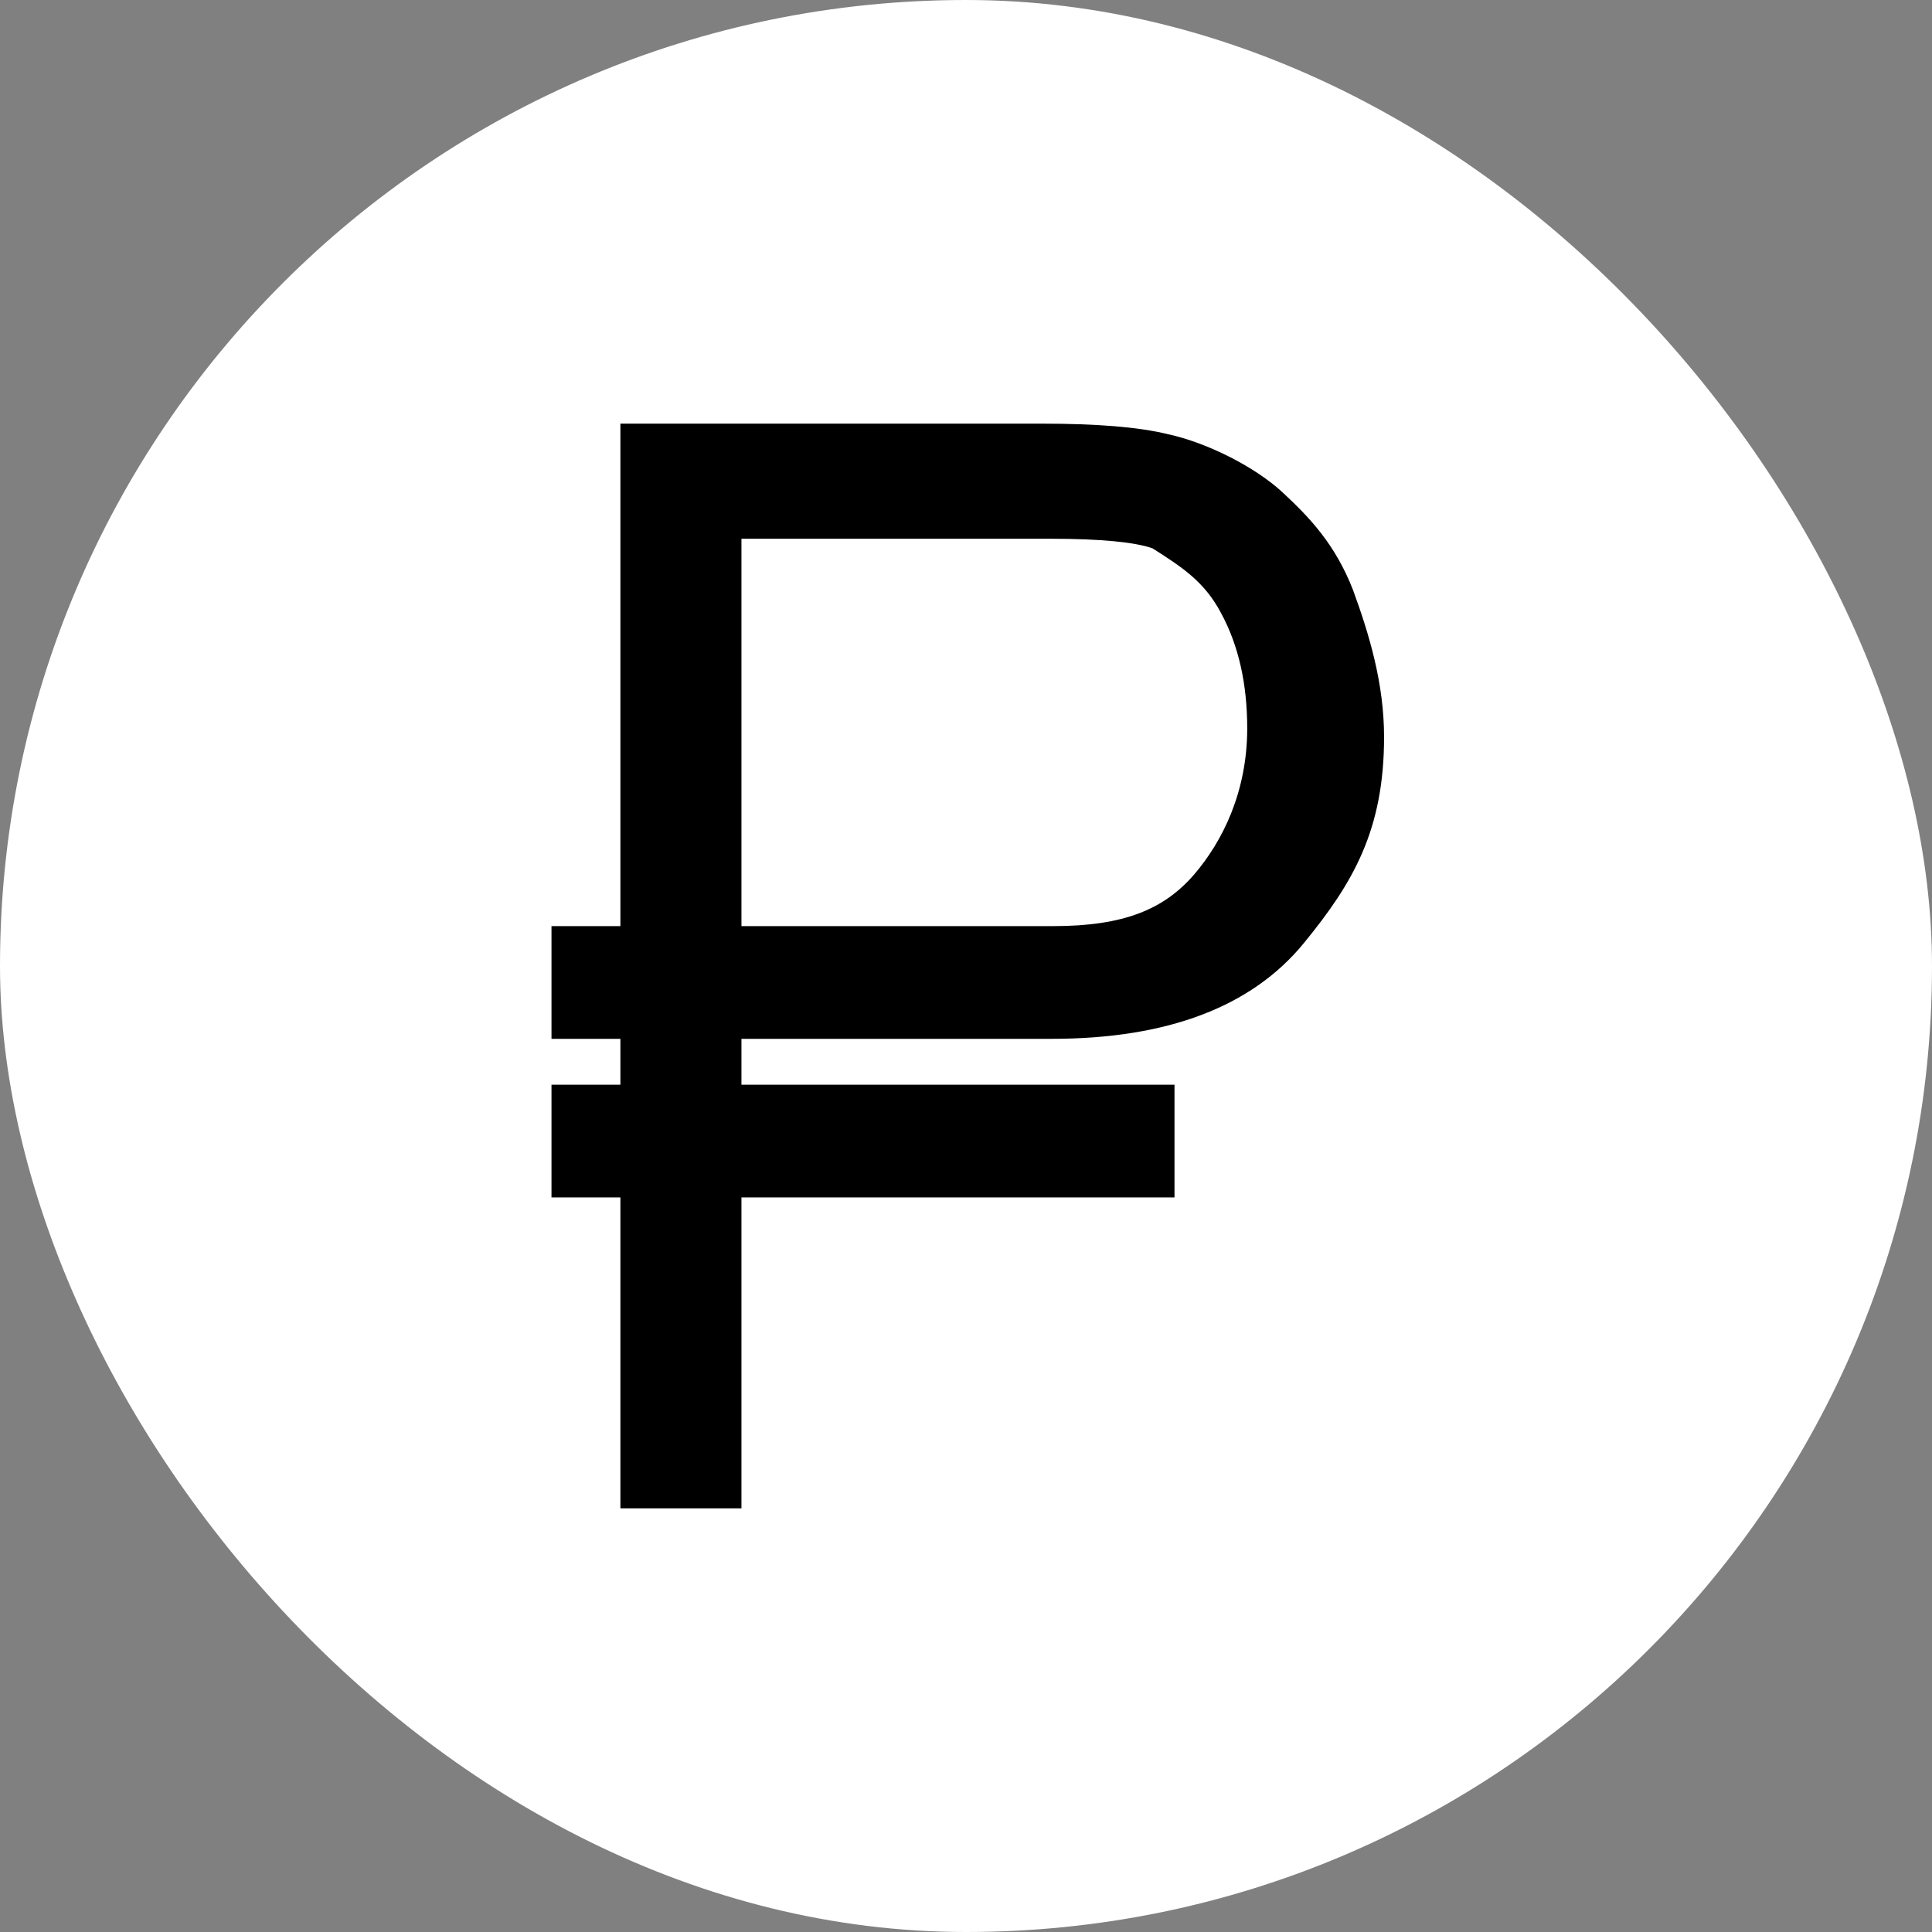 <?xml version="1.0" encoding="UTF-8"?> <svg xmlns="http://www.w3.org/2000/svg" width="543" height="543" viewBox="0 0 543 543" fill="none"><rect x="0" y="0" width="543" height="543" fill="#808080" stroke="none"/><rect width="543" height="543" rx="271.5" fill="white"></rect><g clip-path="url(#clip0_1567_75)"><path d="M380.259 165.784C375.283 153.031 368.155 145.514 360.49 138.399C352.824 131.284 339.376 124.438 328.214 122.022C320.01 120.008 308.176 119.068 292.845 119.068H174.366V260.29H155V291.971H174.366V304.858H155V336.539H174.366V423.93H208.39V336.539H330.097V304.858H208.39V291.971H210.541H295.534C328.348 291.971 351.883 282.843 366.407 265.123C380.393 248.074 389 233.173 389 207.131C389 192.096 384.831 178.269 380.259 165.784ZM335.61 245.792C327.138 255.592 315.841 260.29 296.072 260.29H210.541H208.39V151.42H295.4C309.252 151.42 318.934 152.36 323.91 154.105C332.114 159.341 338.434 163.368 343.141 172.228C348.117 181.356 350.538 192.23 350.538 204.714C350.538 222.434 343.679 236.395 335.61 245.792Z" fill="black"></path></g><defs><clipPath id="clip0_1567_75"><rect width="234" height="305" fill="white" transform="translate(155 119)"></rect></clipPath></defs></svg> 